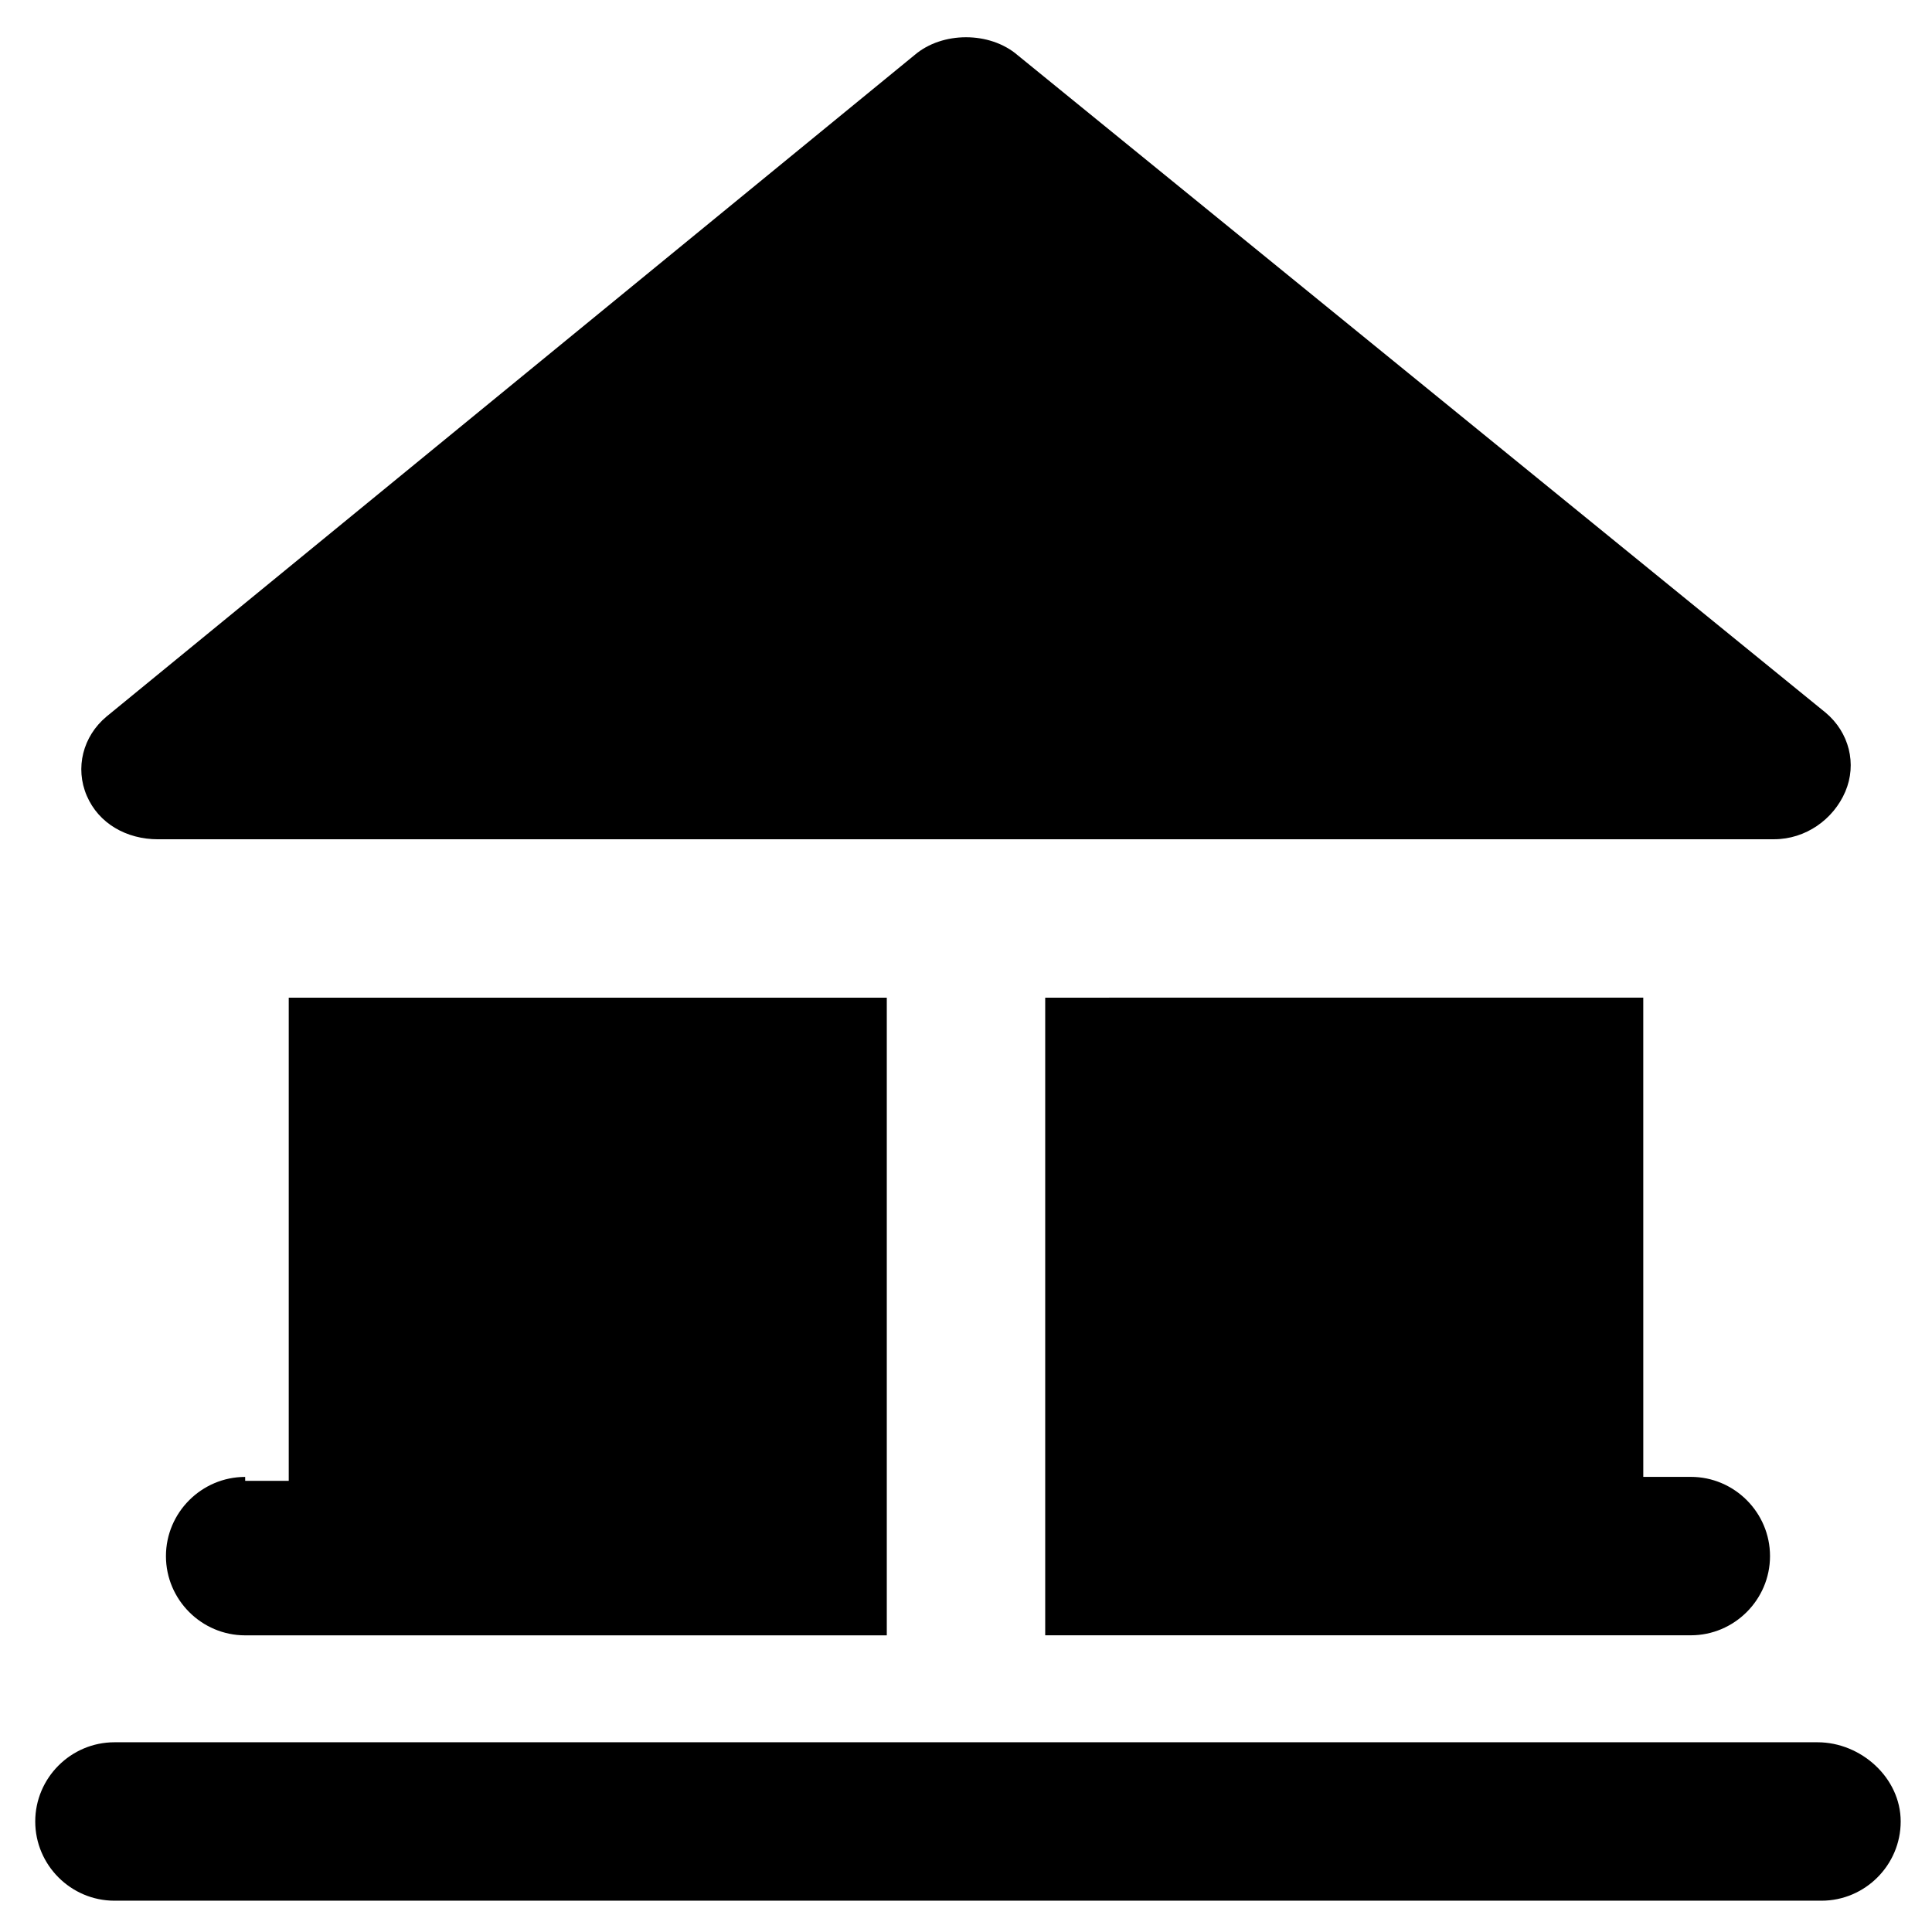 <?xml version="1.0" encoding="UTF-8"?>
<!-- Uploaded to: SVG Repo, www.svgrepo.com, Generator: SVG Repo Mixer Tools -->
<svg fill="#000000" width="800px" height="800px" version="1.1" viewBox="144 144 512 512" xmlns="http://www.w3.org/2000/svg">
 <g>
  <path d="m185.88 366.41h428.24c8.398 0 15.742-5.246 18.895-12.594 3.148-7.348 1.051-15.742-5.246-20.992l-214.12-174.23c-7.348-6.297-19.941-6.297-27.289 0l-214.12 175.29c-6.297 5.246-8.398 13.645-5.246 20.992 3.148 7.344 10.496 11.543 18.891 11.543z"/>
  <path d="m625.66 605.72h-451.33c-11.547 0-20.992 9.445-20.992 20.992s9.445 20.992 20.992 20.992h452.38c11.547 0 20.992-9.445 20.992-20.992s-10.496-20.992-22.039-20.992z"/>
  <path d="m420.99 408.39v168.98h171.09c11.547 0 20.992-9.445 20.992-20.992s-9.445-20.992-20.992-20.992h-12.594l-0.004-127z"/>
  <path d="m208.97 535.4c-11.547 0-20.992 9.445-20.992 20.992s9.445 20.992 20.992 20.992h170.04v-168.99h-158.49v128.05h-11.543z"/>
 </g>
</svg>